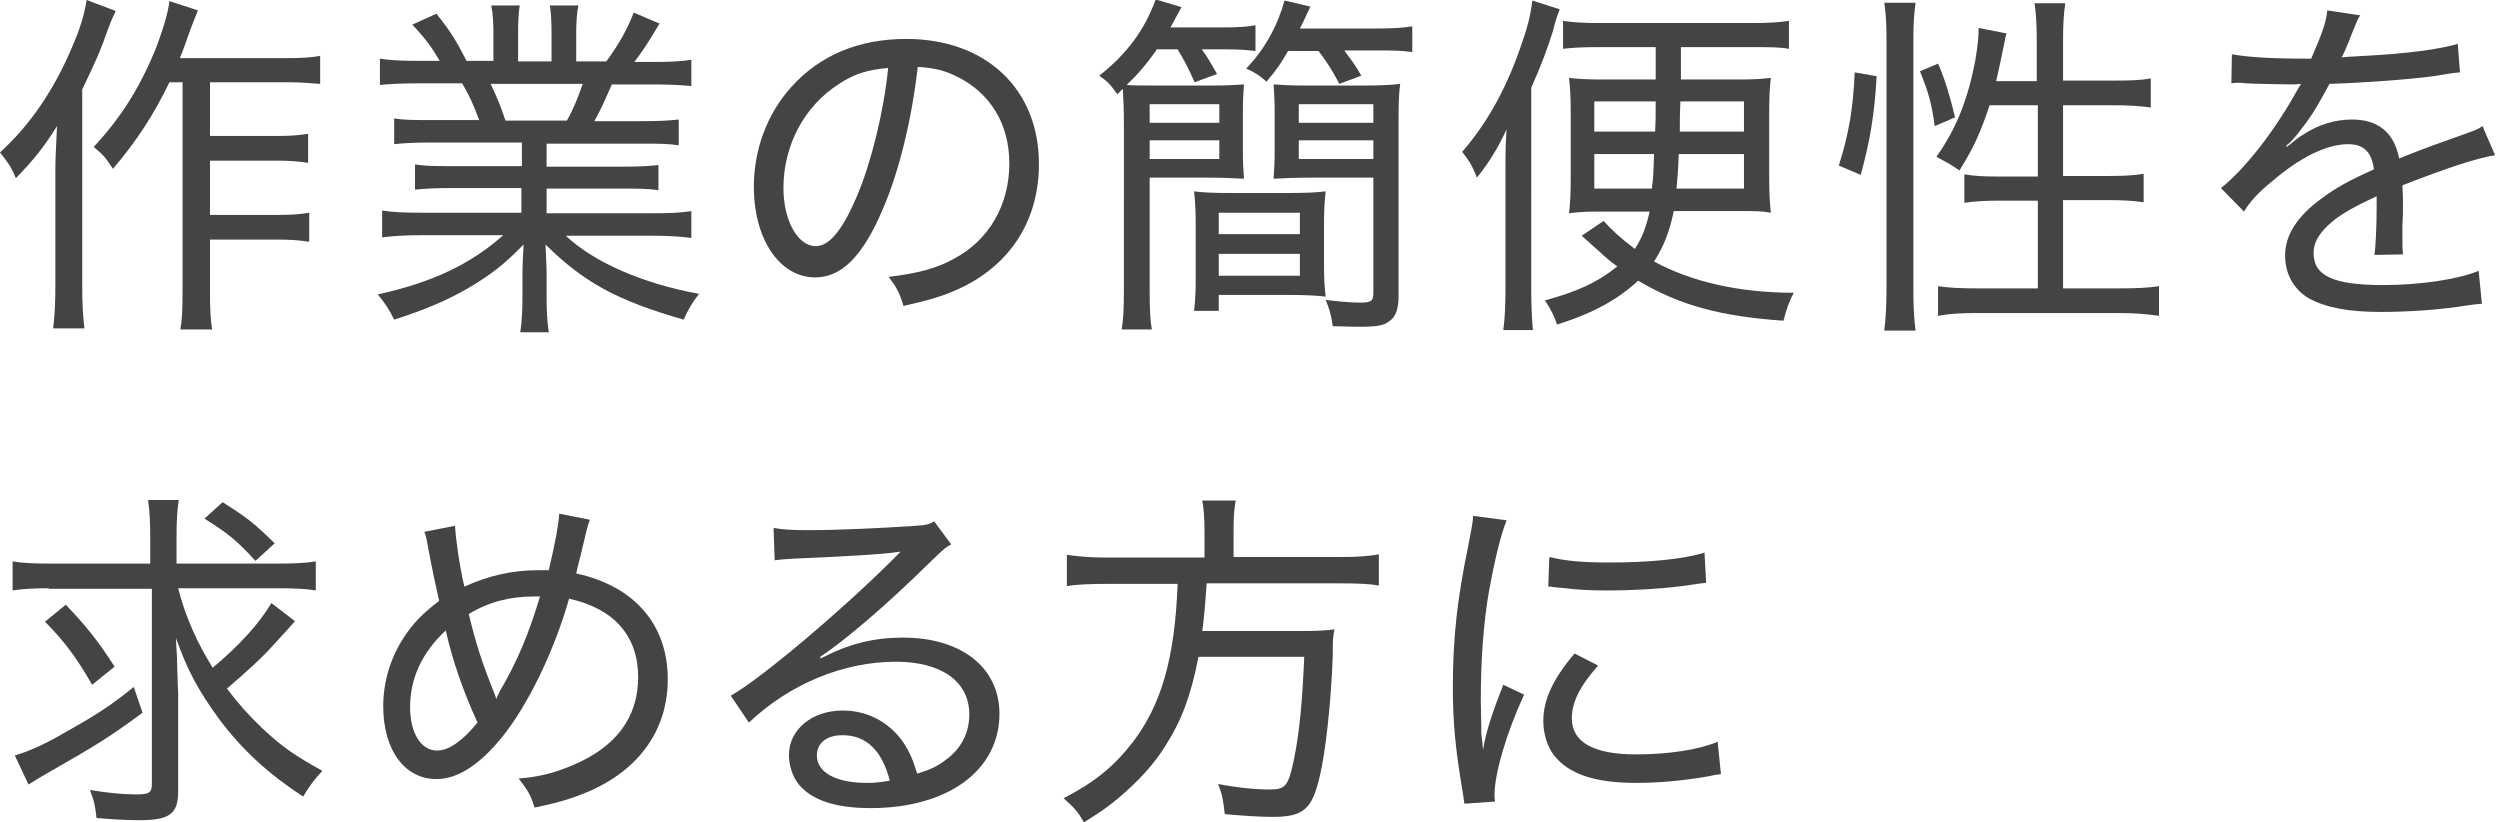 <?xml version="1.0" encoding="utf-8"?>
<!-- Generator: Adobe Illustrator 25.3.1, SVG Export Plug-In . SVG Version: 6.00 Build 0)  -->
<svg version="1.1" id="レイヤー_1" xmlns="http://www.w3.org/2000/svg" xmlns:xlink="http://www.w3.org/1999/xlink" x="0px"
	 y="0px" viewBox="0 0 456 150" style="enable-background:new 0 0 456 150;" xml:space="preserve">
<style type="text/css">
	.st0{fill:#444445;}
</style>
<g>
	<g>
		<path class="st0" d="M21.1,2c-0.8,1.7-1,2.2-1.5,3.6c-1.3,3.7-2,5.3-4.6,10.7V52c0,2.9,0.1,5.7,0.4,7.9H9.7c0.3-2.6,0.4-4.8,0.4-8
			V31.1c0-2.4,0.1-3.7,0.3-8.1c-2.3,3.7-4.2,6.1-7.5,9.5c-1-2.3-1.2-2.5-2.9-4.7c5.4-4.9,9.8-11.3,13.1-19.1
			c1.5-3.4,2.3-6.1,2.7-8.7L21.1,2z M30.9,15c-2.7,5.7-6.1,10.9-10.3,15.8c-1.4-2.1-1.5-2.3-3.5-4c4.9-5.3,8.2-10.5,11.1-17.4
			c1.5-3.8,2.5-7.2,2.7-9.2l5.2,1.7c-0.5,1.2-0.7,1.8-1.3,3.3c-1,2.7-1.2,3.5-2,5.4h19.5c2.7,0,4.3-0.1,6.1-0.4v5.1
			C57,15.2,55,15,52.4,15H38.3v9.8h12.1c2.4,0,4-0.1,5.8-0.4v5.3c-2-0.3-3.6-0.4-5.8-0.4H38.3v9.9h12.3c2.4,0,4.1-0.1,5.8-0.4v5.3
			c-1.8-0.3-3.6-0.4-5.8-0.4H38.3V53c0,3.4,0.1,5.4,0.4,7.1h-5.8c0.3-1.6,0.4-3.5,0.4-7.1V15H30.9z"/>
		<path class="st0" d="M78.6,26c-3,0-4.9,0.1-6.7,0.3v-4.7c1.8,0.3,3.5,0.3,6.7,0.3h8.8c-1-2.7-1.8-4.5-3.1-6.7h-7.7
			c-3.1,0-5.4,0.1-7.3,0.3v-4.8c1.9,0.3,3.8,0.4,7.2,0.4h3.7c-1.2-2.1-2.6-4.1-5-6.6l4.4-2c2.7,3.4,3.6,4.9,5.5,8.6h4.9V6.3
			c0-2.1-0.1-3.9-0.4-5.3h5.2c-0.2,1.2-0.3,2.7-0.3,5.2v5h6.1v-5c0-2.3-0.1-4-0.3-5.2h5.2c-0.3,1.3-0.4,3.2-0.4,5.3v4.9h5.5
			c2.6-3.6,3.8-5.9,5-8.9l4.7,2c-1.8,3-2.9,4.8-4.6,7h3.3c3.3,0,5.2-0.1,7.1-0.4v4.8c-1.9-0.2-4.2-0.3-7.3-0.3h-7.2
			c-1.1,2.5-2,4.6-3.2,6.7h8.6c3.3,0,4.9-0.1,6.8-0.3v4.7c-1.9-0.3-3.7-0.3-6.8-0.3H99.7v4.2h13.6c3.1,0,5.1-0.1,6.8-0.3v4.6
			c-1.8-0.3-3.7-0.3-6.8-0.3H99.7v4.5h19c3.6,0,5.6-0.1,7.4-0.4v4.9c-2.3-0.3-4.4-0.4-7.3-0.4h-15.6c5.1,4.8,13.9,8.7,24.3,10.6
			c-1.3,1.7-1.9,2.7-2.8,4.7c-12.2-3.5-18.2-6.8-25.2-13.7c0.1,2.6,0.2,3.9,0.2,5.3v4c0,2.8,0.1,4.8,0.4,6.7h-5.2
			c0.3-2,0.4-4,0.4-6.8v-4c0-1.4,0.1-2.9,0.2-5.2c-3.7,3.8-6,5.5-10,7.9c-4,2.3-7.7,3.9-13.6,5.8c-1-2-1.6-2.9-3-4.6
			c10-2.2,16.9-5.5,22.9-10.8H77.1c-2.9,0-5.1,0.1-7.4,0.4v-4.9c1.9,0.3,3.8,0.4,7.3,0.4h18.1v-4.5H82.4c-3,0-5,0.1-6.7,0.3v-4.6
			c1.9,0.3,3.8,0.3,6.7,0.3h12.8V26H78.6z M103.4,22c1.3-2.3,2-4.2,2.9-6.7H89.5c1.3,2.8,1.8,4,2.7,6.7H103.4z"/>
		<path class="st0" d="M174,47.2c6.4-3.4,10.1-9.8,10.1-17.4c0-7.1-3.4-12.8-9.5-15.8c-2.2-1.1-4-1.6-7.2-1.8
			c-1.1,9.6-3.4,19.1-6.4,26c-3.6,8.5-7.5,12.4-12.3,12.4c-6.5,0-11.2-7-11.2-16.5c0-6.8,2.4-13.3,6.8-18.2c5.2-5.8,12.3-8.8,21-8.8
			c14.5,0,24.2,9.1,24.2,22.8c0,10.1-5,18.1-14,22.5c-3.1,1.5-5.8,2.3-10.7,3.4c-0.8-2.6-1.3-3.4-2.7-5.3
			C167.8,49.8,170.9,48.9,174,47.2z M152.9,15.4c-6.2,4-10,11.1-10,18.9c0,5.9,2.6,10.6,5.9,10.6c2.5,0,4.9-3,7.5-9.1
			c2.6-6.1,4.9-15.4,5.7-23.4C158.3,12.7,155.7,13.5,152.9,15.4z"/>
		<path class="st0" d="M210.9,9.2c-1.8,2.5-3.2,4.2-5.4,6.3c1.2,0.1,3.3,0.1,5.5,0.1h10.1c2.7,0,4.4-0.1,5.8-0.2
			c-0.1,1.4-0.2,2.8-0.2,5.1v7c0,2.3,0.1,3.6,0.2,5.1c-2.1-0.1-3.8-0.2-6.7-0.2h-10.5v20.4c0,3.8,0.1,5.6,0.4,7.3h-5.5
			c0.3-1.8,0.4-3.8,0.4-7.5V22.6c0-2.8-0.1-4.5-0.2-6.4l-1,1c-1.2-1.7-1.7-2.3-3.3-3.4c5.1-4,8.3-8.4,10.3-13.9l4.7,1.4
			c-0.9,1.7-1.2,2.2-2,3.7h9.2c3.1,0,4.8-0.1,6.3-0.4v4.7c-1.5-0.2-3.3-0.3-5.6-0.3h-4.2c1.2,1.6,1.2,1.8,2.8,4.5l-4.1,1.5
			c-1.1-2.5-2-4.2-3.1-6H210.9z M209.7,22.4h12.7V19h-12.7V22.4z M209.7,29h12.7v-3.4h-12.7V29z M241.5,48.2c0,2.6,0.1,4.2,0.3,5.9
			c-1.8-0.2-3.6-0.3-6.5-0.3h-13v2.9h-4.5c0.2-1.8,0.3-3.3,0.3-5.9V41c0-2.5-0.1-4.2-0.3-6.1c1.5,0.2,3.4,0.3,6.2,0.3h11.3
			c3.1,0,4.9-0.1,6.5-0.3c-0.2,1.8-0.3,3.4-0.3,6.1V48.2z M222.3,42.7h14.8v-3.9h-14.8V42.7z M222.3,50.3h14.8v-4h-14.8V50.3z
			 M235,9.2c-1.3,2.3-2.2,3.6-4,5.7c-1.2-1.1-2.1-1.7-3.7-2.4c3.3-3.4,5.7-7.7,7-12.4l4.7,1.1c-0.8,1.7-1,2.3-1.9,4h13.7
			c3.2,0,5-0.1,6.8-0.4v4.7c-2-0.3-4-0.3-6.7-0.3h-5.7c1.3,1.8,1.9,2.5,3.1,4.6l-4,1.5c-1.2-2.3-2.2-3.9-3.8-6H235z M239,32.4
			c-2.9,0-4.7,0.1-6.7,0.2c0.1-1.3,0.2-3.1,0.2-5.1v-7c0-2-0.1-3.8-0.2-5.1c1.4,0.1,3.1,0.2,5.8,0.2h10.6c3.2,0,5-0.1,6.7-0.3
			c-0.3,2.1-0.3,4.3-0.3,7.3V54c0,2.3-0.5,3.8-1.7,4.6c-1,0.8-2.3,1-5.6,1c-2,0-3.3-0.1-4.7-0.1c-0.3-2.1-0.6-3.1-1.3-4.8
			c2.4,0.3,4.7,0.5,6.3,0.5c2,0,2.4-0.3,2.4-1.8V32.4H239z M236.9,22.4h13.6V19h-13.6V22.4z M236.9,29h13.6v-3.4h-13.6V29z"/>
		<path class="st0" d="M279.3,52.6c0,3.1,0.1,5.3,0.3,7.6h-5.4c0.3-2.1,0.4-4.6,0.4-8.1V31.4c0-3.8,0-4.7,0.2-7.8
			c-1.6,3.4-2.9,5.6-5.4,8.8c-1-2.4-1.3-2.9-2.7-4.7c4.4-5.1,7.7-10.9,10.4-18.4c1.5-4.2,2-6.1,2.4-9.2l5,1.6
			c-0.4,1-0.8,2.1-1.2,3.8c-0.8,2.7-2.2,6.5-4,10.5V52.6z M291.1,8.6c-2.6,0-4.2,0.1-6,0.3V3.8c1.8,0.3,4,0.4,6.5,0.4h28.1
			c2.6,0,4.8-0.1,6.6-0.4v5.1c-1.7-0.3-3.6-0.3-6.1-0.3h-13.6v5.9h10.7c2.6,0,4-0.1,5.7-0.3c-0.2,1.8-0.3,3.3-0.3,6.8V32
			c0,3.4,0.1,4.8,0.3,6.8c-1.6-0.3-2.9-0.3-5.2-0.3h-12.5c-0.8,3.8-1.8,6.4-3.6,9.2c6.8,3.7,15.5,5.7,25.5,5.7
			c-0.9,1.6-1.3,2.9-1.9,5.1c-11.5-0.8-18.9-2.8-26.5-7.3c-3.7,3.4-8.1,5.9-14.8,8c-0.5-1.6-1.2-2.9-2.2-4.4
			c6.1-1.7,9.4-3.2,13.2-6.2c-1.1-0.8-1.5-1.1-2.5-2c-0.4-0.4-0.4-0.4-2-1.8c-0.6-0.6-0.9-0.8-2-1.8l4-2.7c1.5,1.7,3.3,3.3,5.7,5.1
			c1.3-2,2-3.8,2.7-6.8h-10c-1.9,0-3.1,0.1-4.7,0.3c0.2-1.8,0.3-3.5,0.3-6.4V20.6c0-2.9-0.1-4.3-0.3-6.4c1.5,0.2,3.5,0.3,5.8,0.3
			H302V8.6H291.1z M290.8,18.5v5.5h11.1c0.1-2.1,0.1-2.5,0.1-5.5H290.8z M290.8,28.1v6.3h10.5c0.3-2.1,0.3-3.4,0.4-6.3H290.8z
			 M306.2,28.1c-0.1,2.9-0.2,4.2-0.4,6.3h12.3v-6.3H306.2z M306.5,18.5c-0.1,2.3-0.1,2.9-0.1,5.5h11.7v-5.5H306.5z"/>
		<path class="st0" d="M335.4,30.2c1.9-6,2.6-10.5,2.9-17l4,0.7c-0.4,7.3-1.3,12.1-2.9,18L335.4,30.2z M343.7,60.2
			c0.3-2.3,0.4-5,0.4-7.7V7.2c0-2.5-0.1-4.6-0.4-6.7h5.7c-0.3,2.2-0.4,4-0.4,6.7v45.7c0,2.9,0.1,5.1,0.4,7.4H343.7z M352.9,23
			c-0.6-4.3-1.2-6.3-2.7-10l3.3-1.4c1.2,2.7,2.2,6,3.1,9.8L352.9,23z M362.9,19.2c-1.6,4.8-2.8,7.6-5.5,11.9
			c-1.6-1.1-1.6-1.1-4.2-2.5c3.6-5.1,5.7-10.3,7.1-17.6c0.4-2.5,0.6-3.9,0.6-5.9l5.1,1c-0.2,0.6-0.2,0.7-0.4,1.7
			c-0.3,1.5-1,4.9-1.5,7h7.4V7.2c0-2.4-0.1-4.6-0.4-6.6h5.6c-0.3,2-0.4,4.2-0.4,6.6v7.5h9.3c3.3,0,5.2-0.1,6.7-0.4v5.3
			c-2.2-0.3-4.5-0.4-6.7-0.4h-9.3v12.9h8.1c3,0,4.8-0.1,6.6-0.4v5.2c-1.9-0.3-3.7-0.4-6.6-0.4h-8.1v16.1h10.4c2.9,0,5.1-0.1,7.1-0.4
			v5.4c-2.2-0.3-4.4-0.5-7.1-0.5h-26.1c-2.7,0-4.9,0.1-7.1,0.5v-5.4c2,0.3,4.2,0.4,7.1,0.4h11.1V36.6H365c-2.7,0-5,0.1-6.7,0.4v-5.2
			c1.7,0.3,3.5,0.4,6.2,0.4h7.2V19.2H362.9z"/>
		<path class="st0" d="M421.6,10.6c2-4.6,2.7-6.6,2.9-8.7l6,0.9c-0.5,0.8-0.5,0.8-1.5,3.3c-0.8,2.1-1.5,3.7-1.9,4.4
			c0.4-0.1,0.4-0.1,4-0.3C439,9.8,444.9,9,448.3,8l0.4,5.2c-1.2,0.1-1.2,0.1-4.9,0.7c-4.4,0.6-12.6,1.2-18.9,1.4
			c-1.9,3.5-3.1,5.7-5.2,8.3c-0.5,0.8-1.9,2.3-2,2.4c-0.4,0.3-0.6,0.5-0.6,0.5c-0.1,0.1-0.1,0.1-0.1,0.1c0.1,0.1,0.1,0.2,0.1,0.2
			c0.4-0.3,0.7-0.5,0.9-0.7c1.2-1,1.5-1.2,2.2-1.6c2.7-1.8,5.8-2.7,8.8-2.7c4.8,0,7.7,2.4,8.6,7.1c5-2,7.6-2.9,10.7-4
			c3.3-1.2,3.5-1.2,4.5-1.9l2.3,5.3c-3.5,0.6-8.4,2.2-16.9,5.5c0.1,2.1,0.1,2.3,0.1,3.8c0,0.7,0,2.1-0.1,3.4c0,1.2,0,2.1,0,2.7
			c0,1.1,0,1.6,0.1,2.7l-5.2,0.1c0.2-1.3,0.4-5.1,0.4-8.7c0-1,0-1.2,0-2c-3.9,1.8-6,3-7.7,4.3c-2.6,2.1-3.8,3.9-3.8,6.1
			c0,4.1,3.6,5.8,12.7,5.8c6.5,0,13.6-1,17.4-2.6l0.6,6c-1,0.1-1.3,0.1-2.6,0.3c-4.9,0.8-10.7,1.2-15.9,1.2c-5.9,0-10-0.8-13.1-2.5
			c-2.7-1.6-4.3-4.4-4.3-7.8c0-3.7,2.2-7.2,6.8-10.5c2.4-1.8,5.1-3.3,9.4-5.2c-0.4-3.2-1.9-4.6-4.7-4.6c-3.9,0-8.8,2.4-13.9,6.8
			c-2.6,2.1-4,3.7-5.1,5.5l-4.2-4.3c4.2-3.3,9.7-10.2,14-18c0.2-0.3,0.2-0.3,0.6-1c-0.2,0-0.9,0.1-1.2,0.1c-1.3,0-7.6-0.1-8.9-0.2
			c-0.6-0.1-1-0.1-1.3-0.1c-0.3,0-0.7,0-1.3,0.1l0.1-5.3c2.7,0.5,6.8,0.8,13.7,0.8H421.6z"/>
		<path class="st0" d="M8.9,107.3c-2.7,0-4.7,0.1-6.6,0.4v-5.3c1.8,0.3,3.8,0.4,6.8,0.4h18.3v-4.6c0-3.2-0.1-5.1-0.4-7h5.6
			c-0.3,2.1-0.4,3.9-0.4,7v4.6h18.6c2.9,0,4.9-0.1,6.8-0.4v5.3c-1.7-0.3-3.8-0.4-6.8-0.4H32.5c1.3,5.2,3.5,10,6.3,14.5
			c4.9-4.1,8.6-8.2,10.7-11.8l4.3,3.3c-0.5,0.6-0.5,0.6-3.8,4.2c-2.1,2.4-4.9,4.9-8.6,8.1c2.2,2.9,3.9,4.8,6.4,7.2
			c3.6,3.4,6.1,5.1,11,7.8c-1.4,1.5-2.4,2.8-3.5,4.7c-6.3-4.1-11.1-8.5-15.3-14.1c-3.8-5.2-5.8-8.9-7.9-14.8c0,0.9,0.1,1.7,0.1,2.1
			c0.1,0.7,0.1,3.4,0.3,8.2v17.6c0,4.1-1.5,5.3-7,5.3c-2.4,0-4.5-0.1-7.9-0.4c-0.2-2-0.4-3.1-1.2-5.1c3.2,0.5,5.9,0.8,8.4,0.8
			c2.4,0,2.9-0.3,2.9-1.9v-35.6H8.9z M26,130c-6.1,4.5-8.4,5.9-17.5,11.1c-1.4,0.8-2.2,1.3-3.3,2l-2.5-5.3c2.9-0.9,5.4-2,9.5-4.4
			c5.2-2.9,8-4.7,12.2-8.1L26,130z M12,110.3c3.8,4,5.9,6.6,8.9,11.3l-4.1,3.3c-2.8-4.9-5.1-8-8.6-11.5L12,110.3z M40.6,91.6
			c4.6,2.9,5.7,3.8,9.5,7.5l-3.5,3.2c-3.5-3.8-5-5-9.3-7.7L40.6,91.6z"/>
		<path class="st0" d="M107.6,94.8c-0.4,1-0.4,1-1.7,6.5c-0.5,2-0.6,2.3-0.8,3.3c10.6,2.3,16.7,9.3,16.7,19.3
			c0,9.2-5.2,16.5-14.5,20.5c-2.9,1.2-5,1.9-9.8,2.9c-0.7-2.3-1.2-3.1-2.9-5.3c3.8-0.3,6.5-1,9.8-2.4c7.9-3.3,12-8.7,12-16.1
			c0-7.5-4.4-12.5-12.6-14.3c-2.7,9.5-7.4,19.2-12.1,25.1c-4.2,5.2-8.2,7.8-12.1,7.8c-5.8,0-9.7-5.3-9.7-13.3
			c0-4.4,1.3-8.8,3.8-12.6c1.7-2.6,3.5-4.4,6.4-6.6c-0.4-1.7-1.3-5.9-1.9-9.1c-0.4-2.3-0.4-2.4-0.8-3.5l5.6-1.1
			c0.1,2.2,0.8,7.3,1.7,11.1c4.4-2,8.7-3,13.6-3c0.4,0,1,0,1.8,0c1.2-5.1,1.8-8.4,1.9-10.3L107.6,94.8z M74.8,129
			c0,4.7,2,7.9,4.9,7.9c2.2,0,4.7-1.8,7.4-5.1c-2.6-5.7-4.5-11.1-5.8-16.8C77,119,74.8,123.7,74.8,129z M90.6,127.3
			c0.1-0.1,0.1-0.3,0.1-0.3c0.2-0.4,0.3-0.5,0.4-0.8c3.1-5.3,5.2-10.1,7.4-17.4c-0.5,0-1,0-1.2,0c-4.3,0-8.2,1-11.8,3.2
			c1.4,5.7,2.3,8.5,4.6,14.3c0.2,0.5,0.3,0.7,0.4,1.2L90.6,127.3z"/>
		<path class="st0" d="M141.1,96.3c1.9,0.3,3.2,0.4,6.5,0.4c5.4,0,13.8-0.4,19.5-0.8c1.9-0.1,2.4-0.3,3.3-0.8l3.1,4.2
			c-1,0.5-1.3,0.8-3.3,2.7c-8.6,8.5-16.3,15-20.6,17.8l0.1,0.3c5.2-2.7,9.7-3.8,15-3.8c10.7,0,17.6,5.5,17.6,13.9
			c0,10.3-9.4,17.2-23.5,17.2c-6.3,0-10.6-1.4-13-4.2c-1.2-1.4-1.9-3.5-1.9-5.5c0-4.6,4.2-8.1,9.8-8.1c4.3,0,8.1,1.9,10.7,5.3
			c1.3,1.8,2,3.3,2.9,6.2c2.4-0.7,3.8-1.4,5.2-2.5c2.8-2,4.3-4.9,4.3-8.3c0-6-5.1-9.6-13.4-9.6c-9.5,0-19.3,4-26.8,11.1l-3.3-4.9
			c5.6-3.2,20.1-15.4,29.7-25c0.3-0.3,0.3-0.3,0.5-0.5c0.2-0.2,0.2-0.2,0.7-0.7l-0.1-0.1c-0.2,0.1-0.3,0.1-0.5,0.1
			c-2.4,0.4-9.6,0.8-18.9,1.2c-1.3,0.1-2,0.1-3.4,0.3L141.1,96.3z M153.7,134.1c-2.9,0-4.7,1.4-4.7,3.7c0,3.1,3.5,5,9.1,5
			c1.5,0,2.2-0.1,4.2-0.4C160.9,136.9,158,134.1,153.7,134.1z"/>
		<path class="st0" d="M219.7,97c0-2.2-0.1-4-0.4-5.7h6.1c-0.3,1.4-0.4,3.1-0.4,5.7v4.6h19c3.3,0,5.5-0.1,7.5-0.5v5.7
			c-1.7-0.3-3.6-0.4-7.4-0.4h-24c-0.3,4.2-0.4,5.5-0.8,8.7h17.5c3.5,0,5.1-0.1,6.6-0.3c-0.3,1.7-0.3,1.7-0.3,4.7
			c-0.3,8.5-1.3,17.7-2.4,22.2c-1.4,5.9-2.9,7.3-8.6,7.3c-2.1,0-5.4-0.2-8.7-0.5c-0.3-2.5-0.4-3.4-1.2-5.5c3.6,0.7,6.8,1,9.5,1
			c2.8,0,3.3-0.7,4.3-5.4c1-4.9,1.5-10,1.9-18.8h-19.3c-1.4,7.2-3.1,11.7-6.2,16.5c-2,3.2-4.8,6.2-8.2,9.1c-2,1.7-3.3,2.6-6.5,4.6
			c-1.1-2-1.8-2.7-3.7-4.4c5.6-2.9,9.1-5.7,12.6-10.2c5.2-6.8,7.7-15.3,8.2-28.9H202c-3.2,0-5.6,0.1-7.4,0.4v-5.7
			c2.1,0.3,4.2,0.5,7.4,0.5h17.7V97z"/>
		<path class="st0" d="M270.5,136.8c0.6-3.6,1.7-6.8,3.7-11.9l3.8,1.8c-3.2,6.9-5.4,14.4-5.4,18.3c0,0.3,0,0.7,0.1,1.2l-5.6,0.4
			c-0.1-1-0.2-1.4-0.4-2.7c-1.2-7.2-1.7-12-1.7-18.5c0-9.1,0.8-16.1,2.8-25.8c0.6-3.3,0.8-3.9,0.9-5.5l6.1,0.8
			c-1.2,3.1-2.3,7.9-3.2,12.9c-1,5.7-1.5,12.5-1.5,19.9c0,1.3,0.1,4.4,0.1,6.2C270.4,135.4,270.4,135.7,270.5,136.8L270.5,136.8z
			 M291.5,121.4c-3.3,3.7-4.8,6.7-4.8,9.6c0,4.4,4,6.6,11.7,6.6c5.8,0,11.3-0.8,14.9-2.3l0.6,5.9c-0.8,0.1-1,0.1-2.3,0.4
			c-4.6,0.8-8.9,1.2-13.2,1.2c-7.5,0-12.3-1.6-15-5.1c-1.2-1.6-1.9-3.9-1.9-6.2c0-3.8,1.7-7.6,5.7-12.3L291.5,121.4z M282.6,101.6
			c2.9,0.7,5.9,1,10.8,1c7.5,0,13.6-0.6,17.5-1.8l0.3,5.5c-0.2,0-1.7,0.2-4.4,0.6c-3.9,0.5-8.9,0.8-13.6,0.8c-3.3,0-5.3-0.1-8.6-0.5
			c-0.2,0-0.2,0-1.2-0.1c-0.4-0.1-0.5-0.1-1-0.1L282.6,101.6z"/>
	</g>
</g>
</svg>
